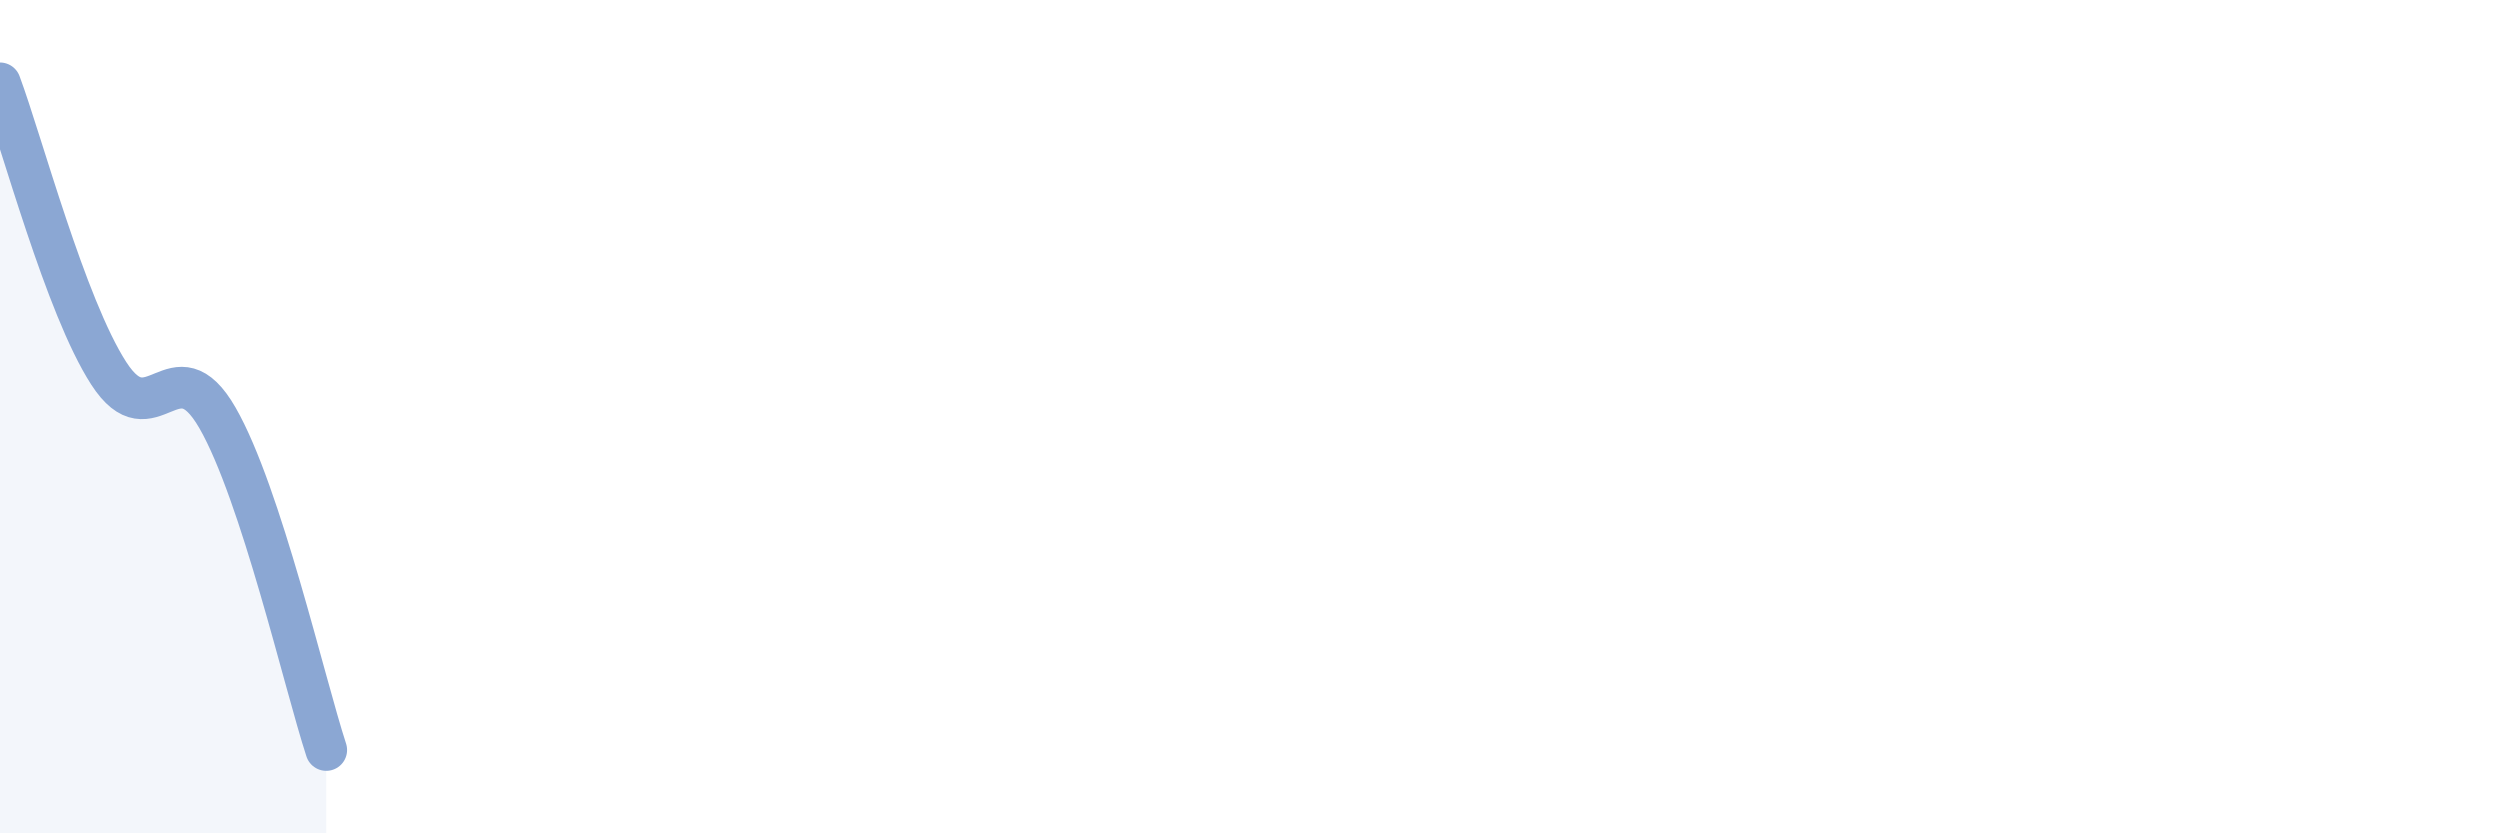 
    <svg width="60" height="20" viewBox="0 0 60 20" xmlns="http://www.w3.org/2000/svg">
      <path
        d="M 0,2 C 0.52,3.39 1.57,7.35 2.61,8.96 C 3.65,10.57 4.18,8.22 5.22,10.03 C 6.26,11.84 7.31,16.41 7.83,18L7.83 20L0 20Z"
        fill="#8ba7d3"
        opacity="0.1"
        stroke-linecap="round"
        stroke-linejoin="round"
      />
      <path
        d="M 0,2 C 0.52,3.39 1.57,7.35 2.61,8.96 C 3.65,10.57 4.18,8.22 5.22,10.03 C 6.26,11.84 7.31,16.41 7.83,18"
        stroke="#8ba7d3"
        stroke-width="1"
        fill="none"
        stroke-linecap="round"
        stroke-linejoin="round"
      />
    </svg>
  